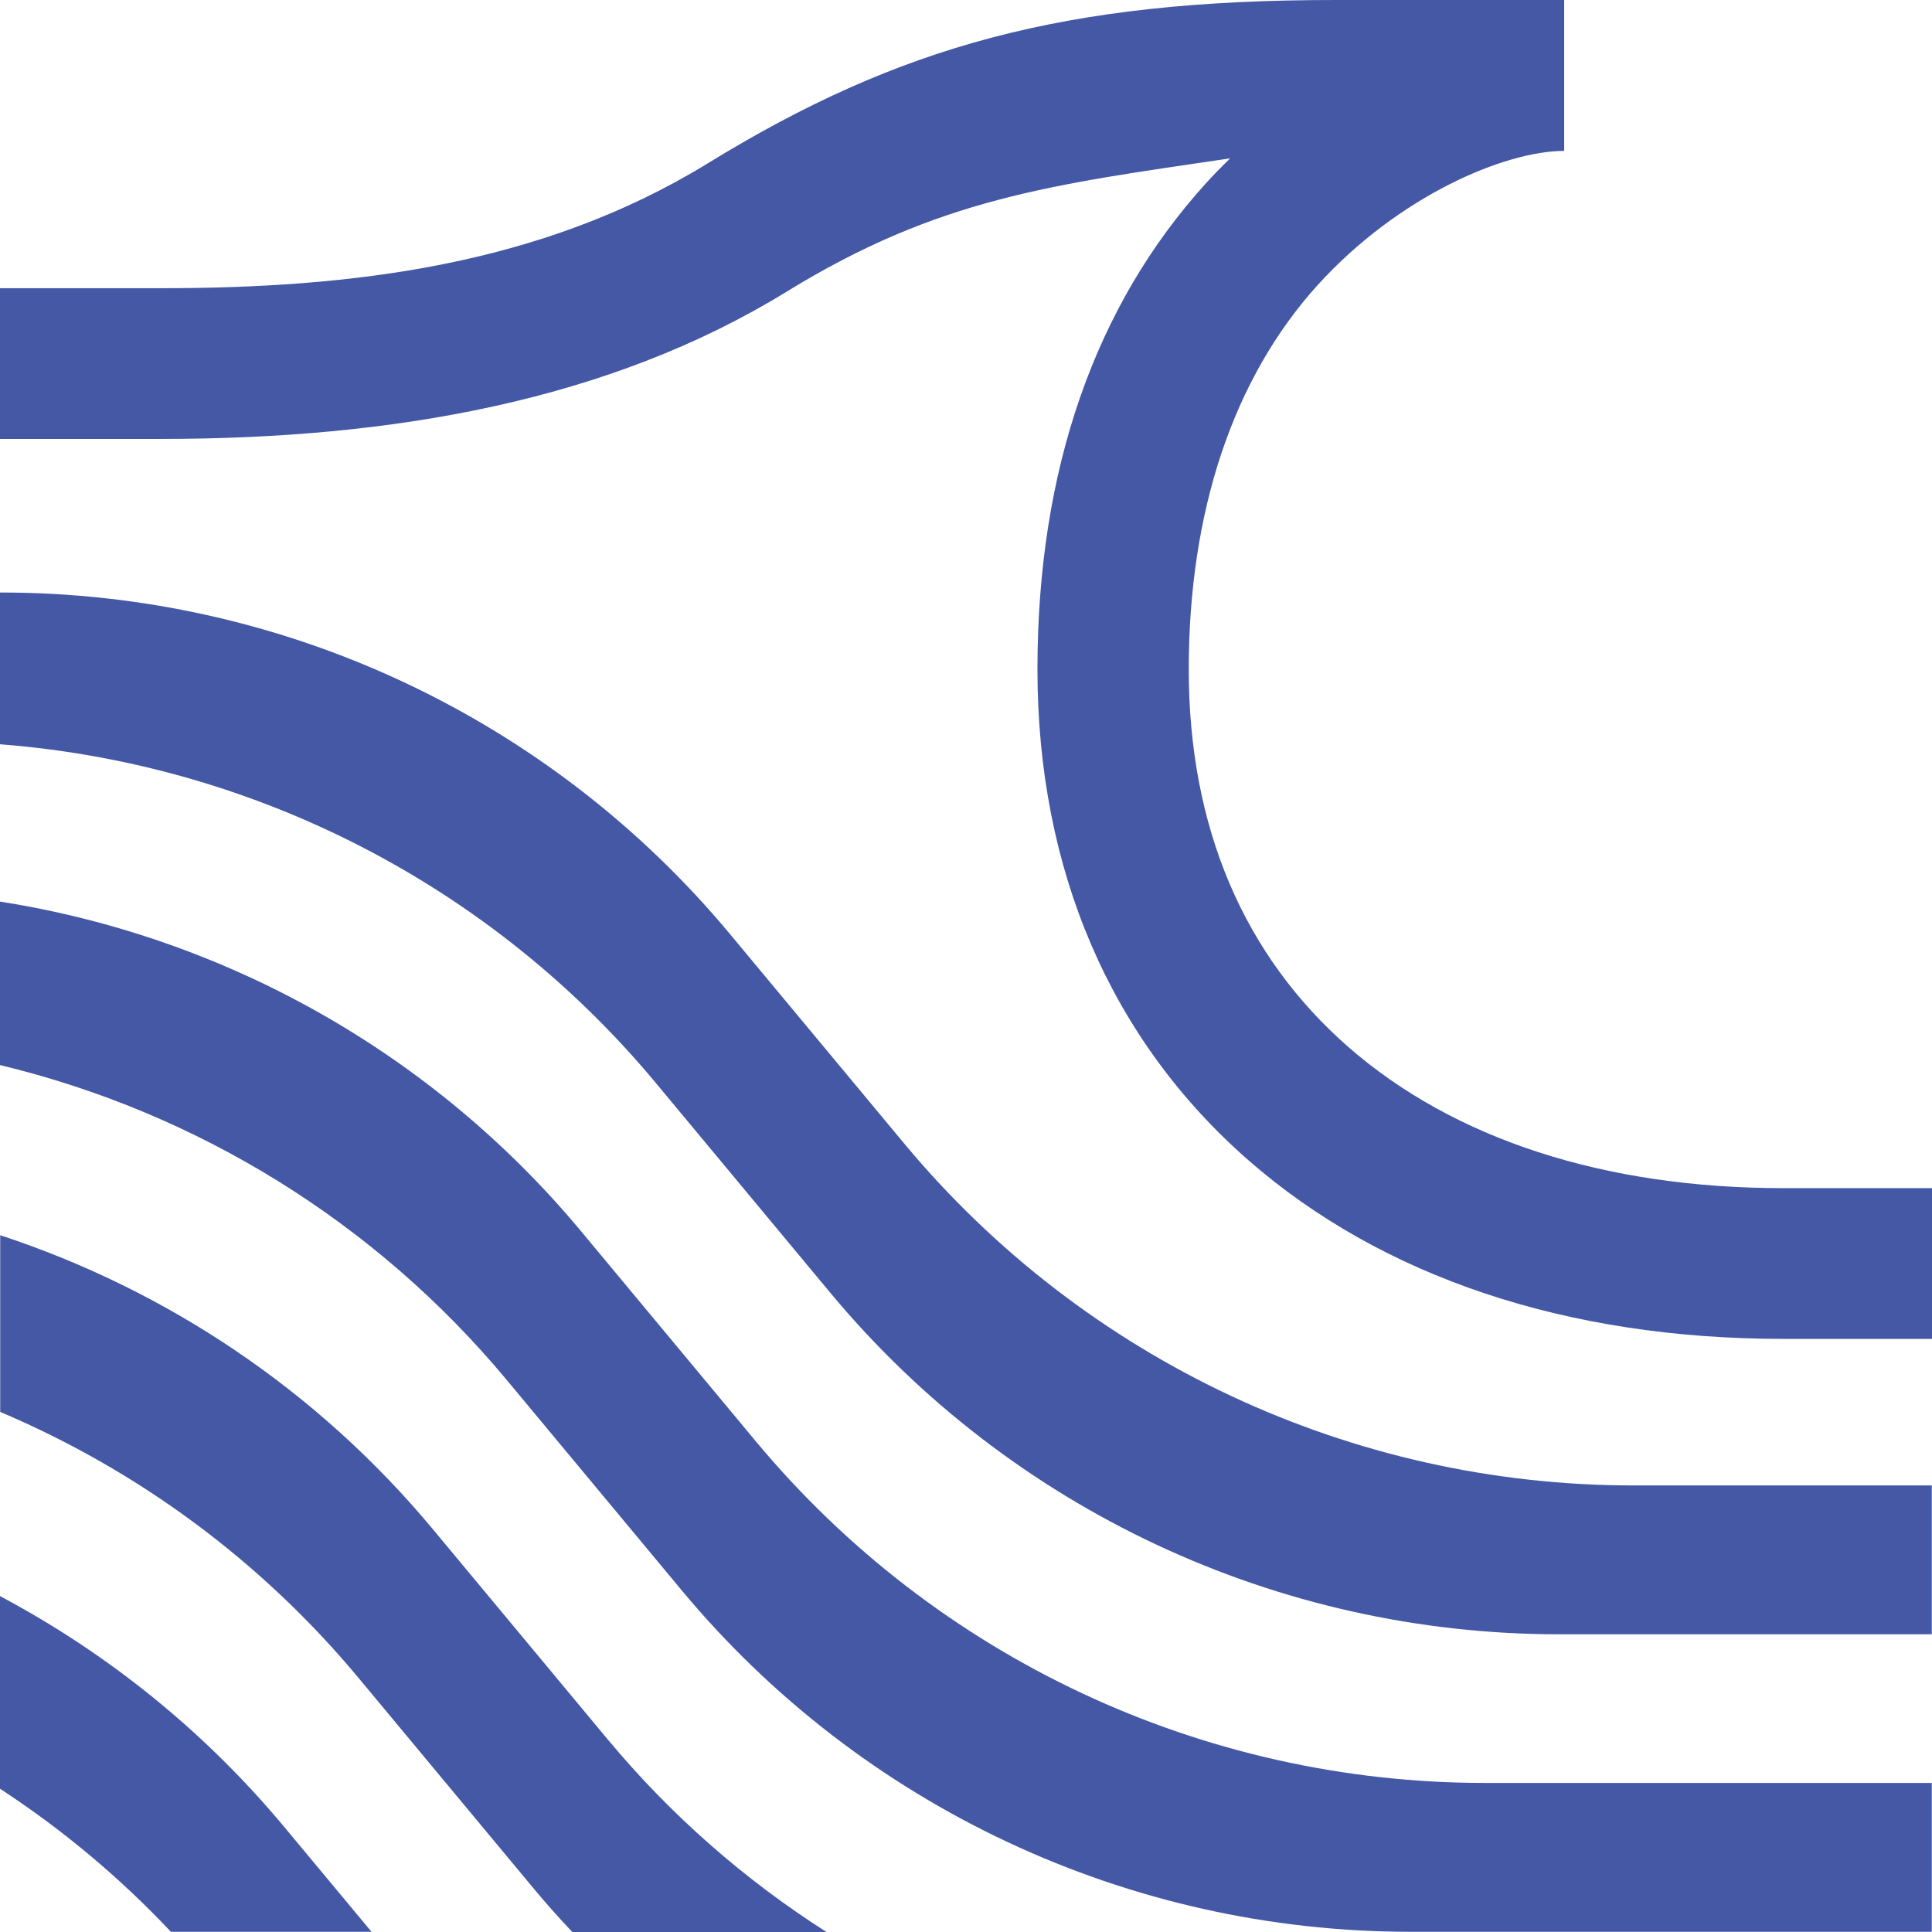 <svg width="64" height="64" viewBox="0 0 64 64" fill="none" xmlns="http://www.w3.org/2000/svg">
<path d="M63.986 44.352H59.062C51.903 44.352 45.787 42.307 41.357 38.436C36.785 34.435 34.367 28.813 34.367 22.172C34.367 15.532 36.291 10.115 39.928 6.094C40.192 5.8 40.47 5.519 40.748 5.246C34.868 6.114 31.109 6.552 26.043 9.671C20.164 13.281 13.011 14.54 5.331 14.54H0V9.547H5.337C11.609 9.547 17.908 8.809 23.435 5.417C29.795 1.511 35.288 0 44.229 0H51.815V4.999C49.844 4.999 46.322 6.497 43.647 9.445C40.856 12.529 39.379 16.934 39.379 22.172C39.379 27.411 41.208 31.658 44.663 34.681C48.164 37.738 53.143 39.359 59.076 39.359H64V44.352H63.986Z" fill="#4458A5"/>
<path d="M0 52.873V59.254C2.052 60.594 3.956 62.181 5.662 63.993H12.307L9.415 60.519C6.773 57.346 3.563 54.767 0 52.873Z" fill="#4458A5"/>
<path d="M29.965 37.895L24.18 30.94C18.213 23.773 9.374 19.628 0.041 19.628H0V24.655C8.426 25.305 16.276 29.326 21.722 35.871L27.506 42.826C33.466 49.994 42.312 54.138 51.646 54.138H63.993V49.207H54.104C44.778 49.207 35.932 45.063 29.965 37.895Z" fill="#4458A5"/>
<path d="M20.124 57.612L14.339 50.657C10.526 46.075 5.541 42.737 0.007 40.918V46.772C4.559 48.701 8.643 51.696 11.881 55.588L17.665 62.543C18.078 63.042 18.512 63.528 18.959 64H27.378C24.675 62.276 22.223 60.136 20.131 57.619L20.124 57.612Z" fill="#4458A5"/>
<path d="M25.041 47.75L19.256 40.795C14.346 34.893 7.478 31.042 0 29.866V35.282C6.516 36.849 12.429 40.473 16.797 45.726L22.582 52.681C28.542 59.849 37.388 63.993 46.722 63.993H63.993V59.062H49.18C39.853 59.062 31.008 54.918 25.041 47.75Z" fill="#4458A5"/>
</svg>
